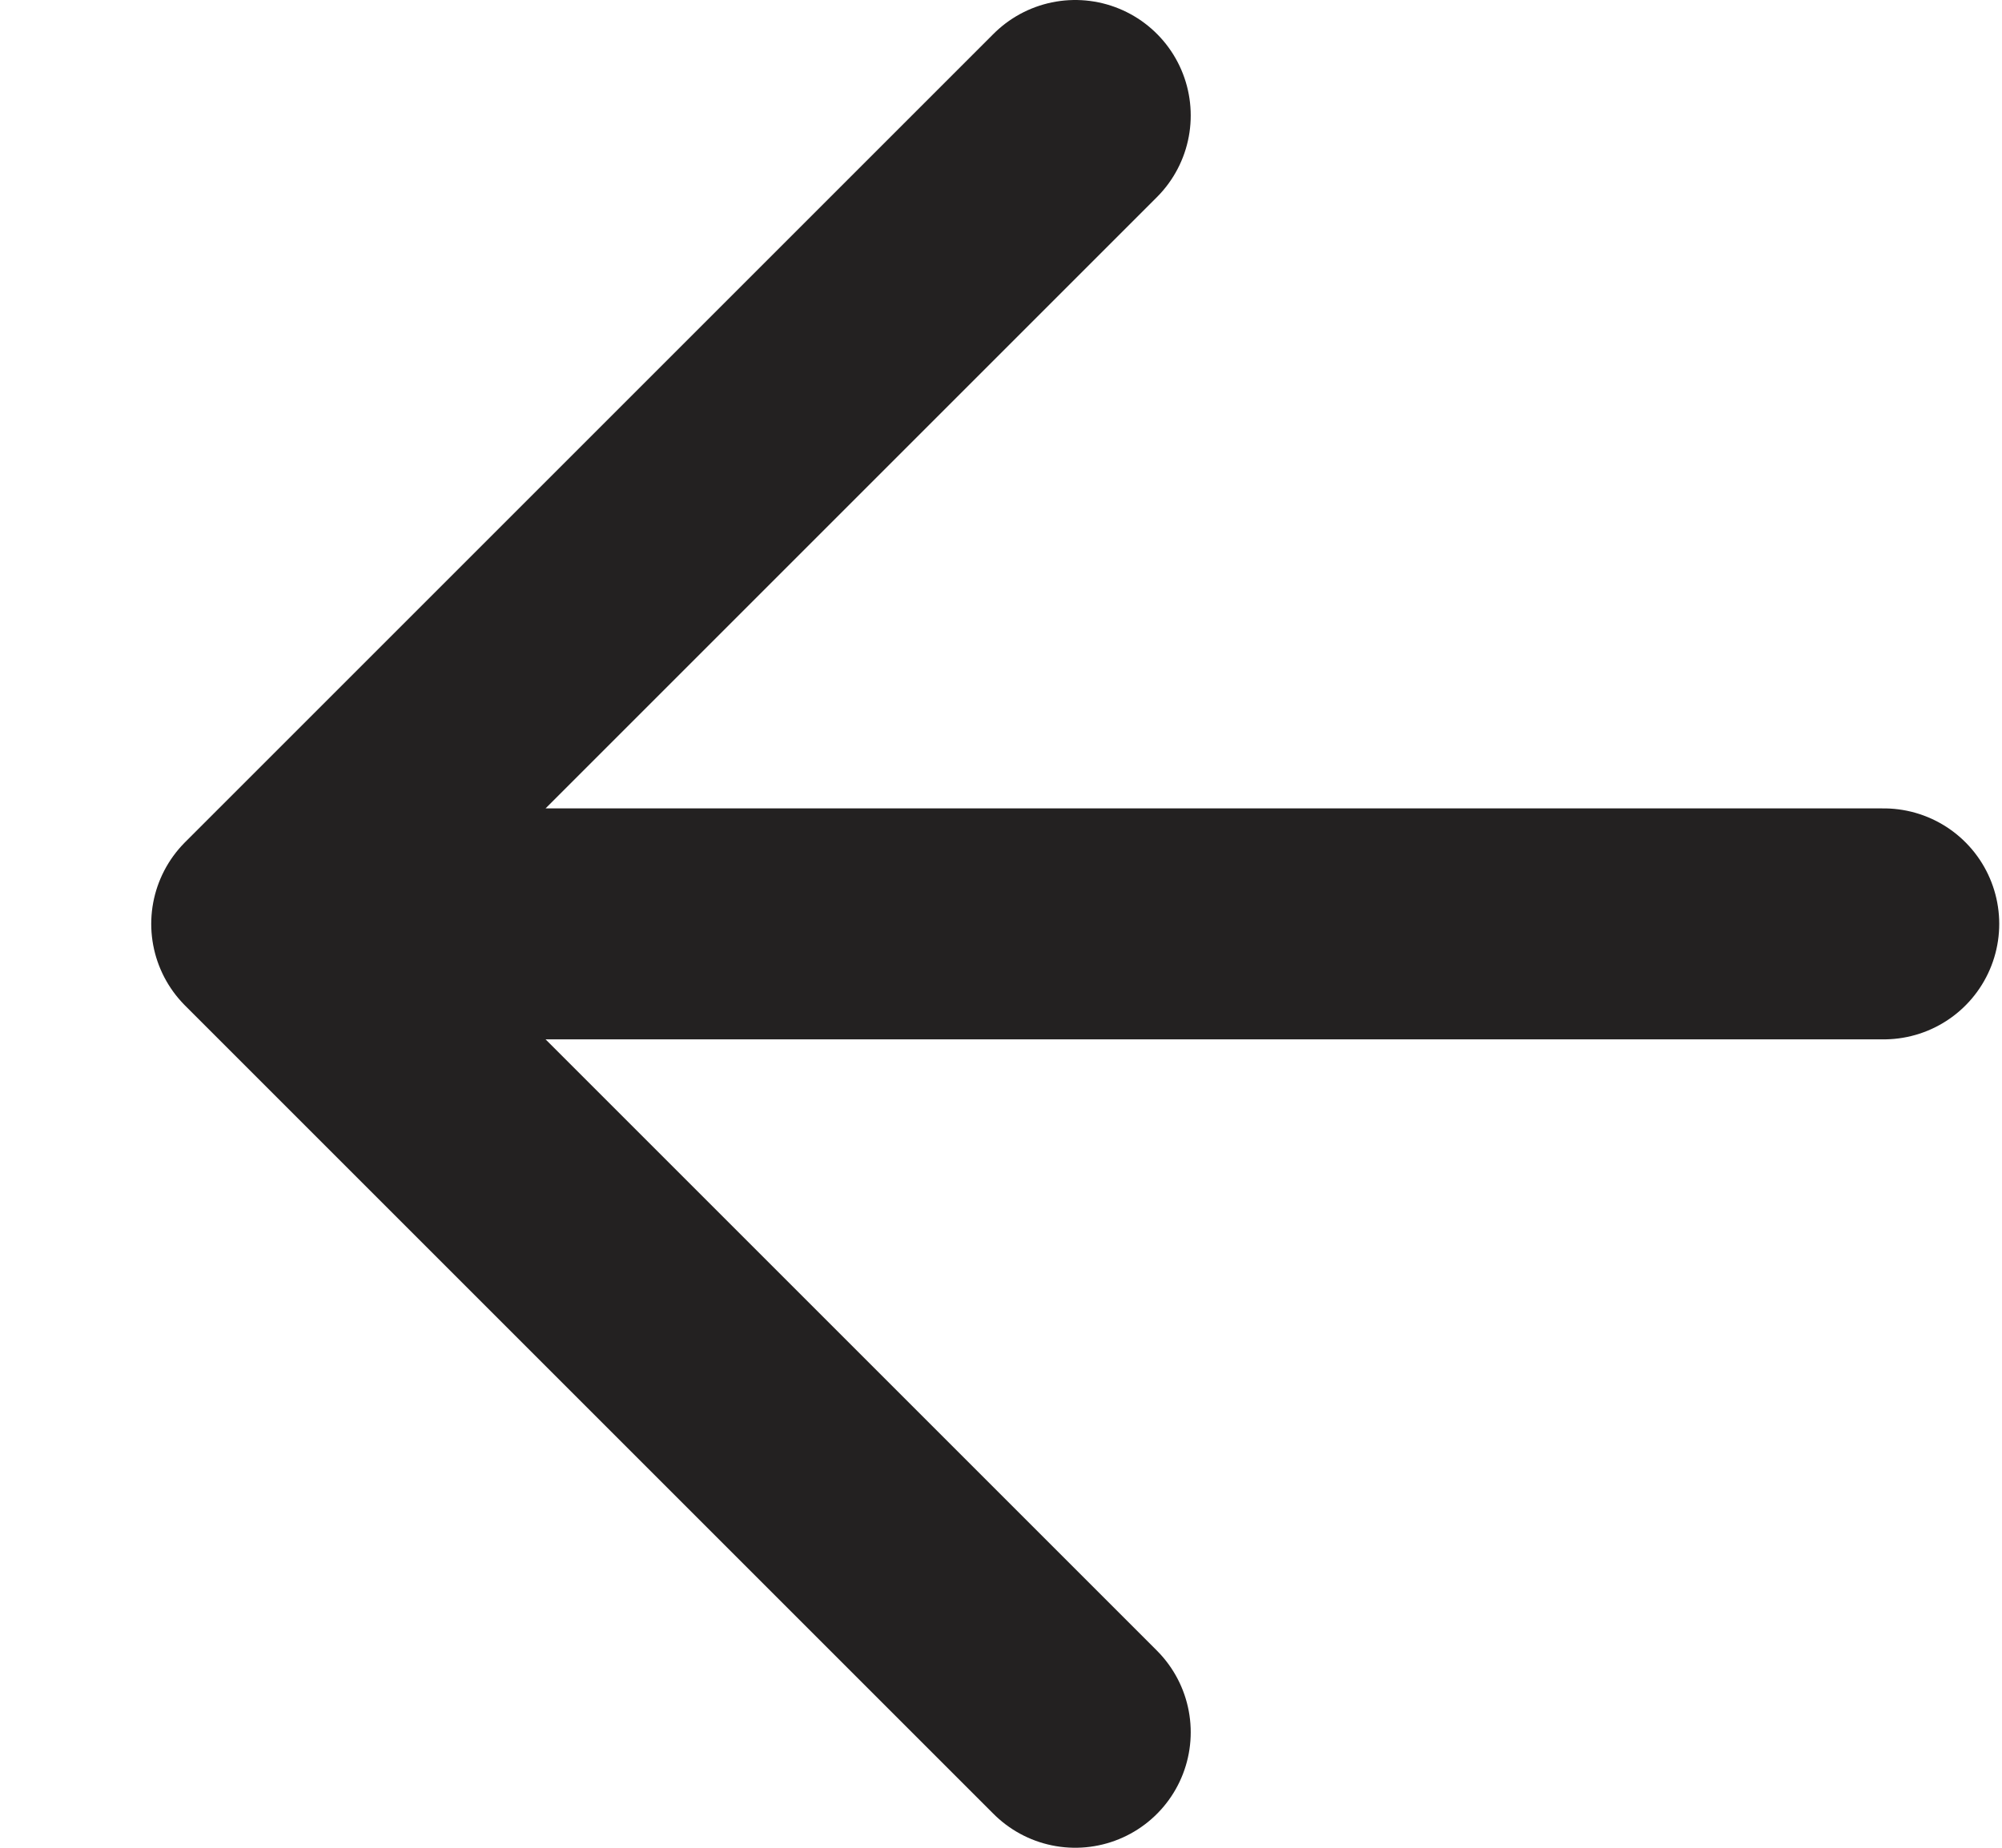 <?xml version="1.0" encoding="UTF-8"?> <svg xmlns="http://www.w3.org/2000/svg" width="13" height="12" viewBox="0 0 13 12" fill="none"><path d="M6.982 11.25L1.732 6M1.732 6L6.982 0.75M1.732 6L12.232 6" stroke="#232121" stroke-width="1.5" stroke-linecap="round" stroke-linejoin="round"></path></svg> 